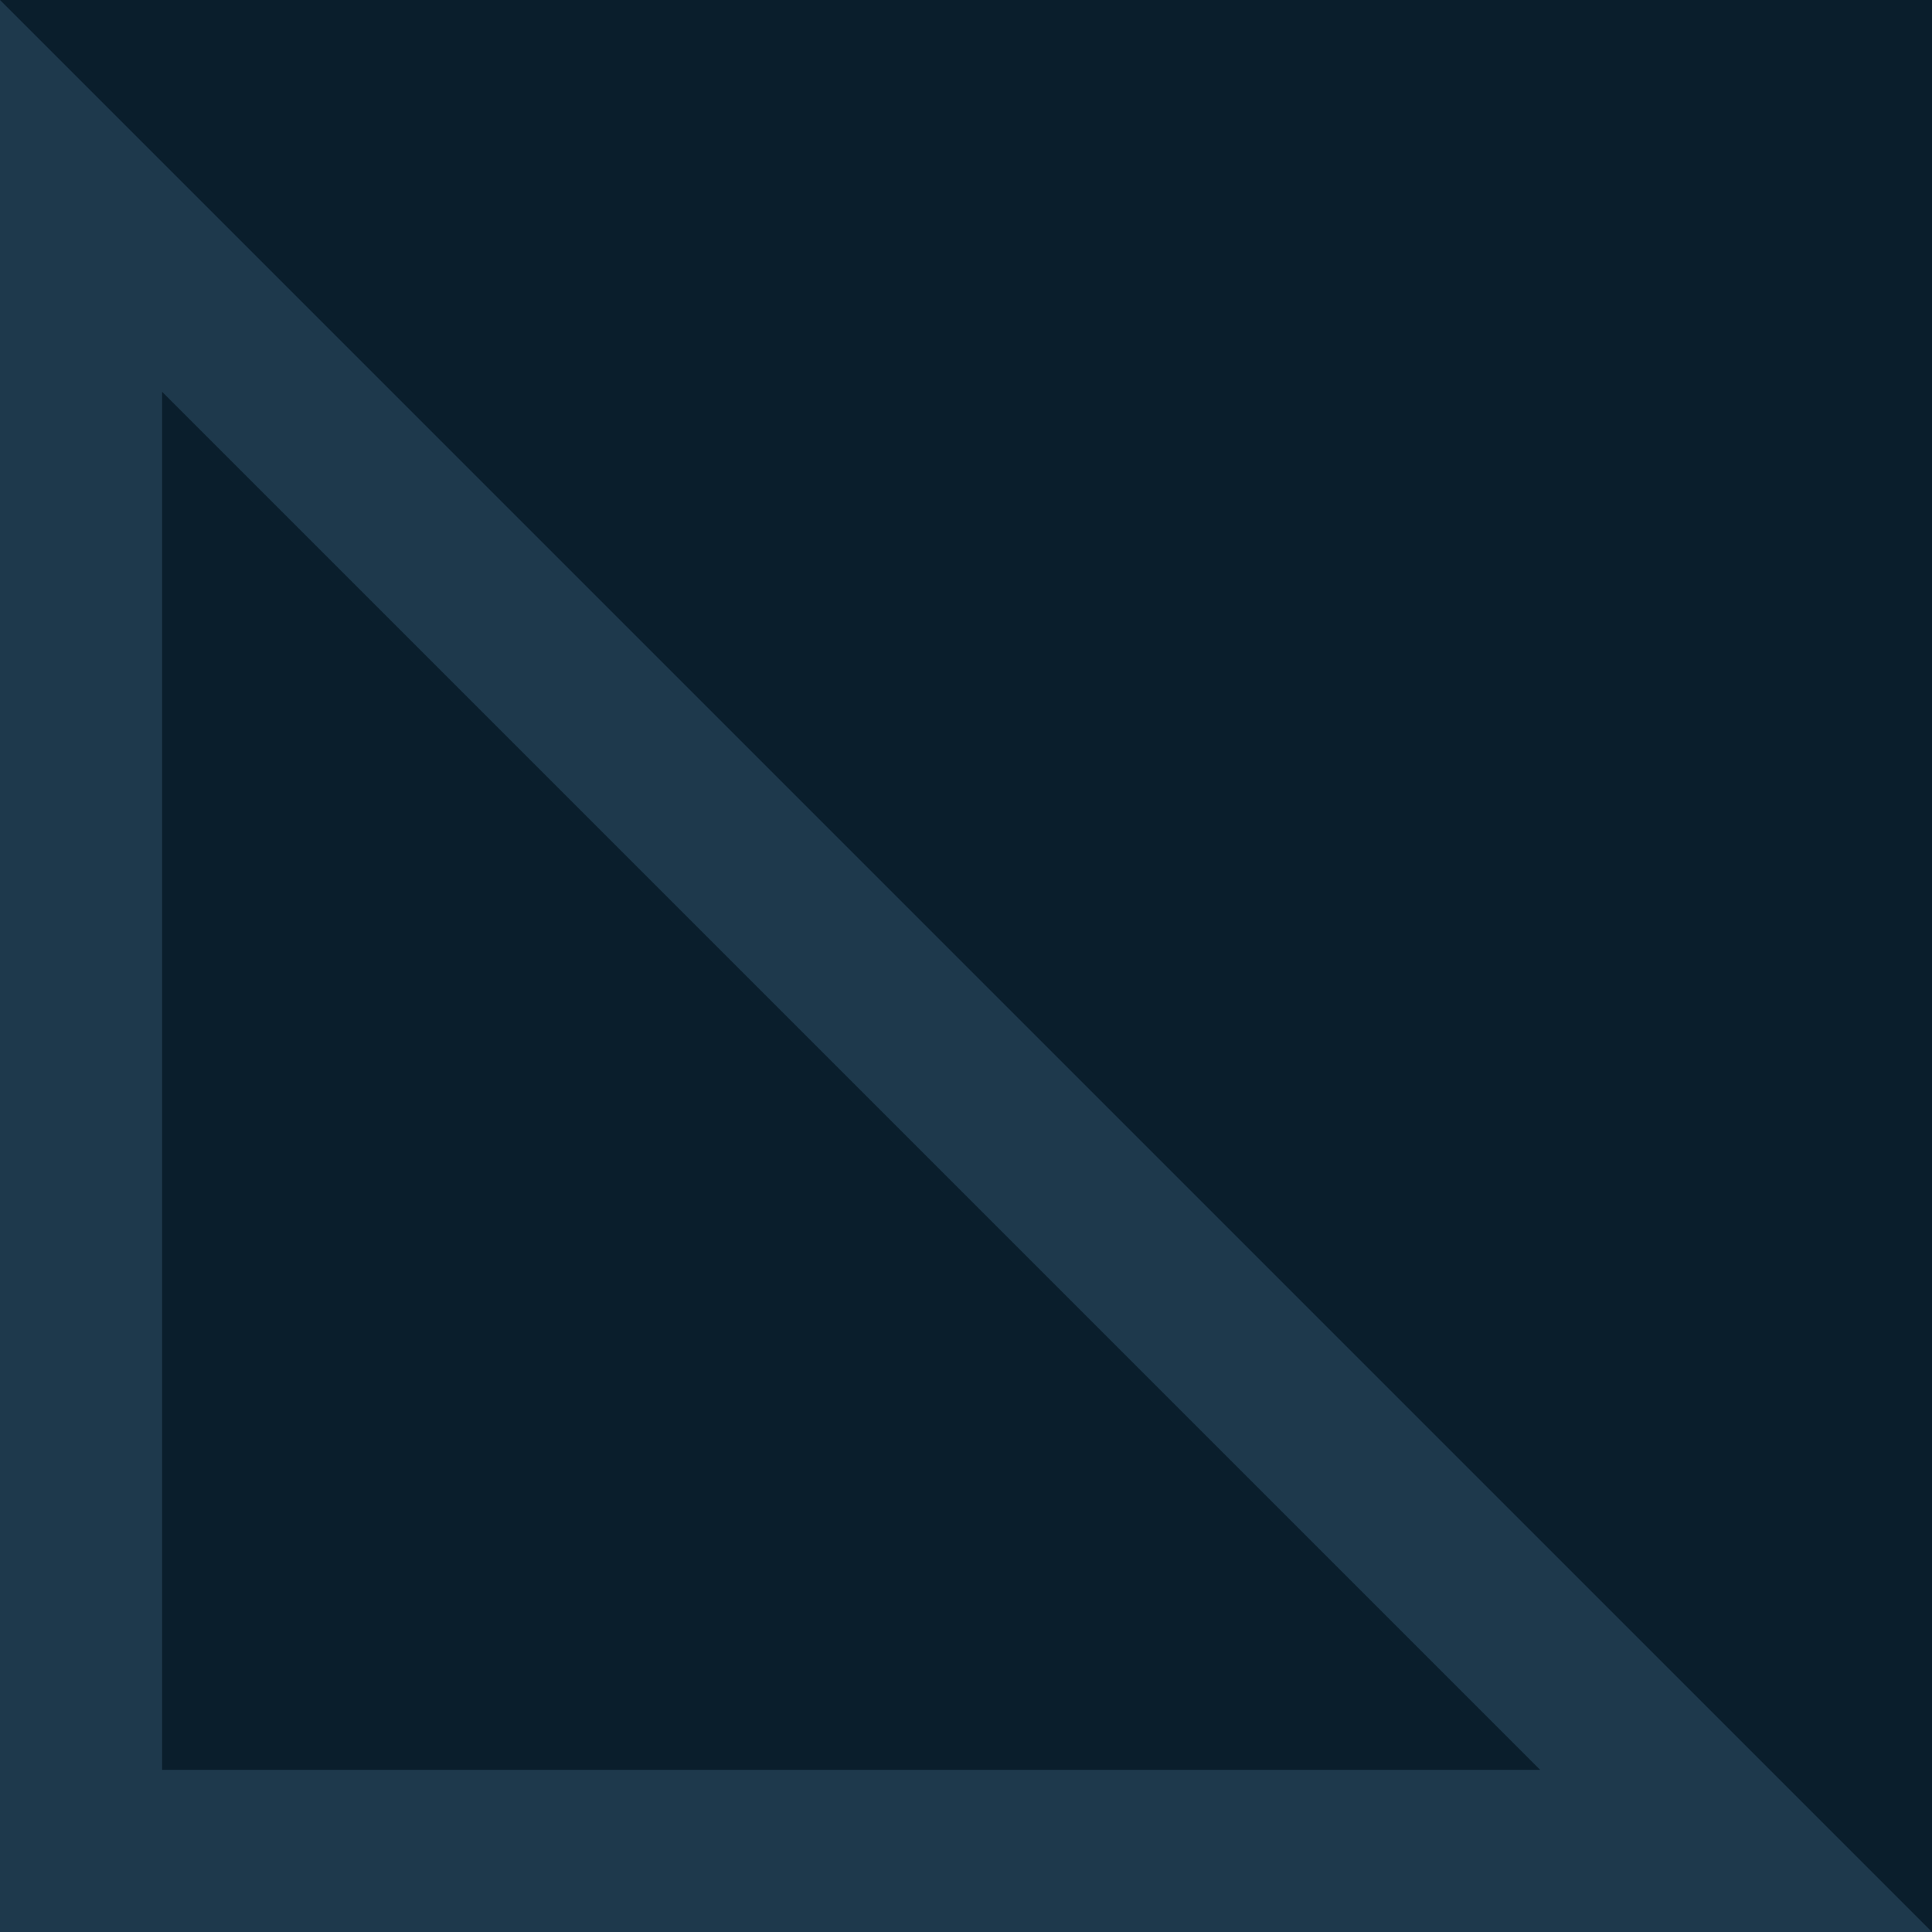 <?xml version="1.0" encoding="utf-8"?>
<!-- Generator: Adobe Illustrator 22.1.0, SVG Export Plug-In . SVG Version: 6.00 Build 0)  -->
<svg version="1.1" id="Layer_1" xmlns="http://www.w3.org/2000/svg" xmlns:xlink="http://www.w3.org/1999/xlink" x="0px" y="0px"
	 viewBox="0 0 71.5 71.5" style="enable-background:new 0 0 71.5 71.5;" xml:space="preserve">
<style type="text/css">
	.st0{fill:#0A1E2C;}
	.st1{fill:#1E394C;}
</style>
<rect class="st0" width="71.5" height="71.5"/>
<g>
	<path class="st1" d="M6,14.5l51,51H6V14.5 M0,0v71.5h71.5L0,0L0,0z"/>
</g>
</svg>
